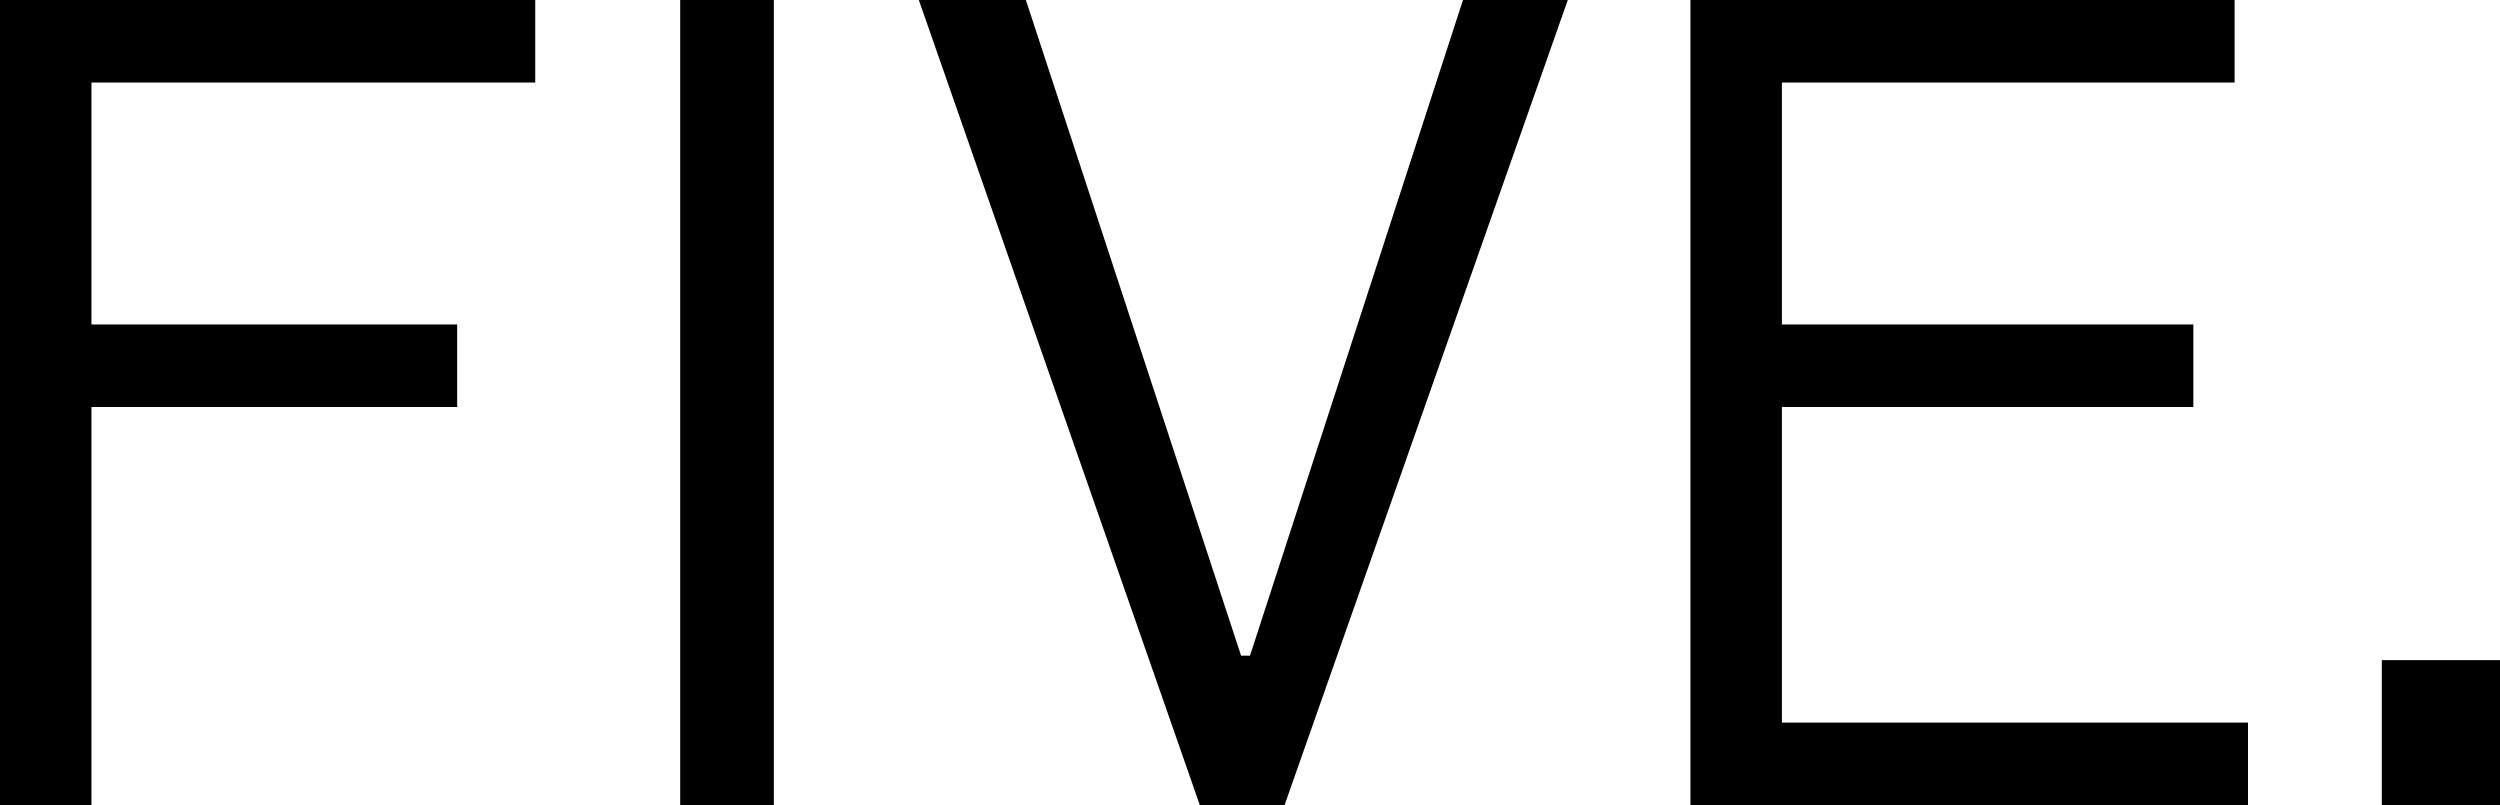 <svg xmlns="http://www.w3.org/2000/svg" width="33.63" height="10.83" viewBox="0 0 33.63 10.83">
  <path id="パス_1978" data-name="パス 1978" d="M1.35,12H2.58V6.645H7.5V5.535H2.58V2.28H8.55V1.17H1.35ZM10.5,1.17V12h1.26V1.17Zm10.53,0L18.165,9.99h-.12L15.15,1.17H13.71L17.49,12h1.14L22.44,1.17ZM24.09,12h7.5V10.89H25.32V6.645h5.535V5.535H25.32V2.28h6.09V1.17H24.09Zm10.89,0V10.05H33.39V12Z" transform="translate(-1.35 -1.17)"/>
</svg>
